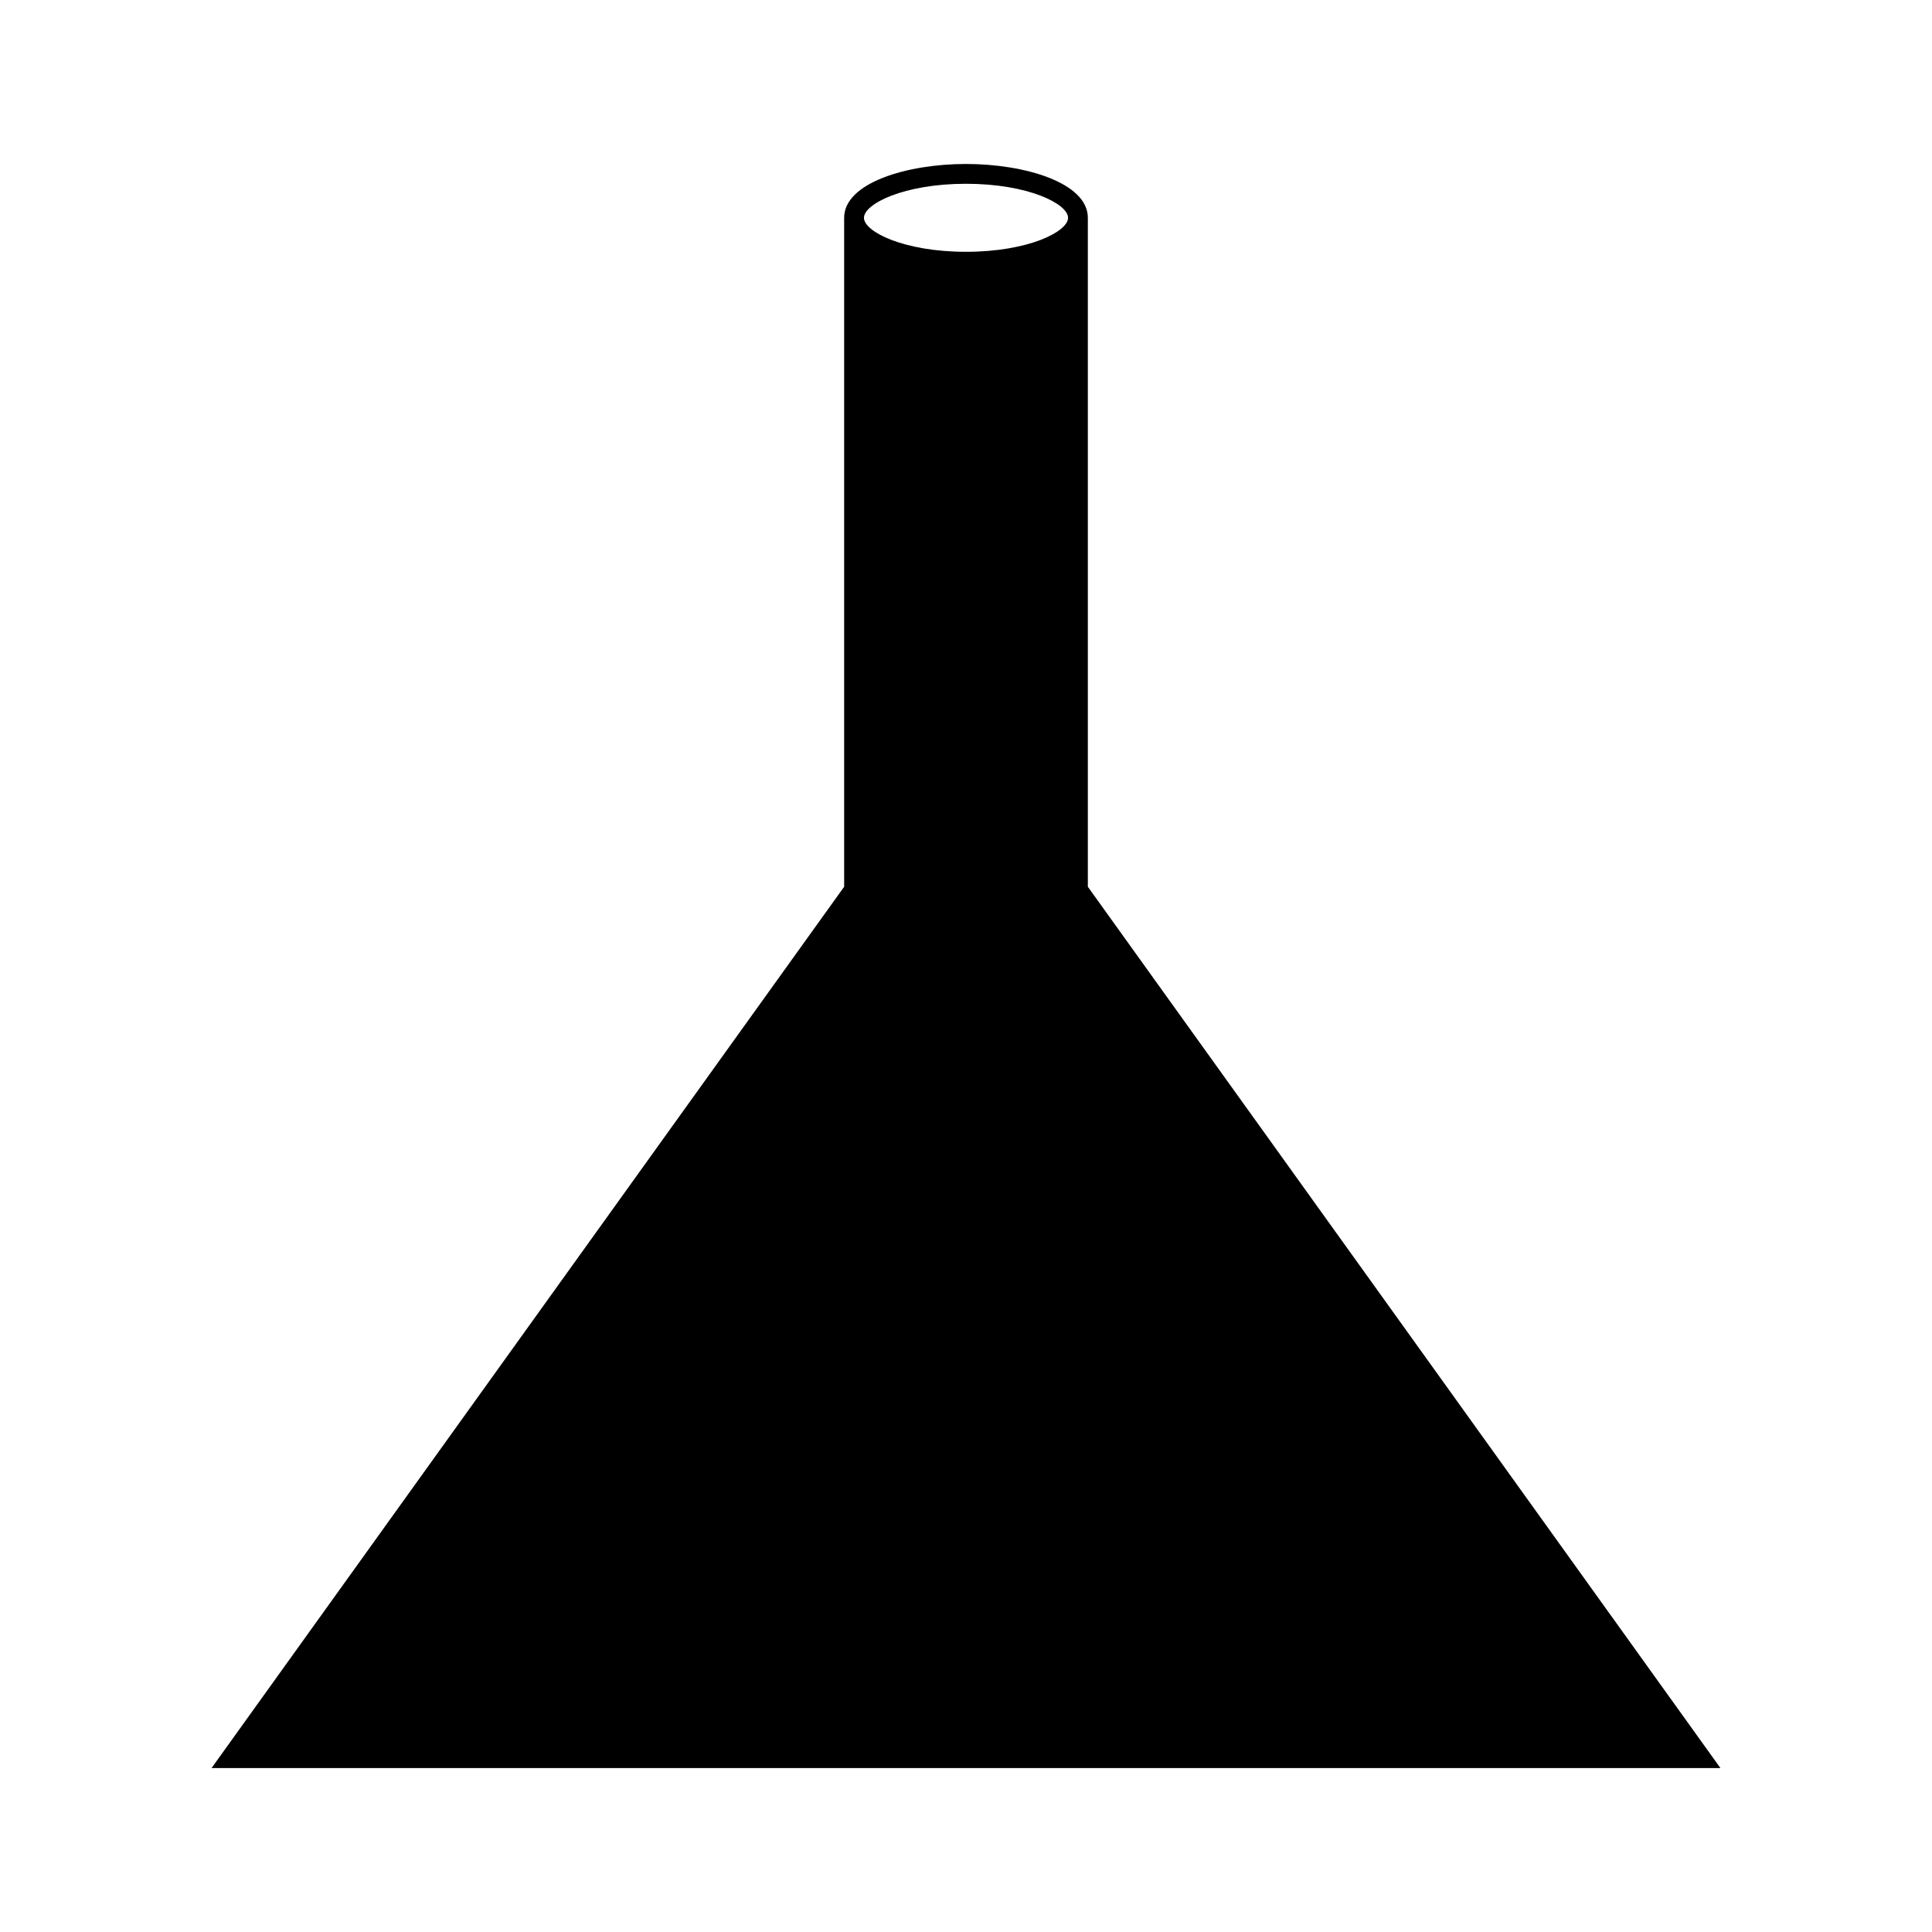 <?xml version="1.0" encoding="UTF-8"?>
<!-- Uploaded to: SVG Find, www.svgrepo.com, Generator: SVG Find Mixer Tools -->
<svg fill="#000000" width="800px" height="800px" version="1.1" viewBox="144 144 512 512" xmlns="http://www.w3.org/2000/svg">
 <path d="m432.29 379v-177.28c0-9.27-16.637-14.266-32.285-14.266-15.656 0-32.297 4.996-32.297 14.266v177.28l-167.64 233.55h399.86zm-32.285-168.27c-16.512 0-27.047-5.336-27.047-9.012 0-3.672 10.539-9.016 27.047-9.016 16.512 0 27.039 5.344 27.039 9.016s-10.527 9.012-27.039 9.012z"/>
</svg>